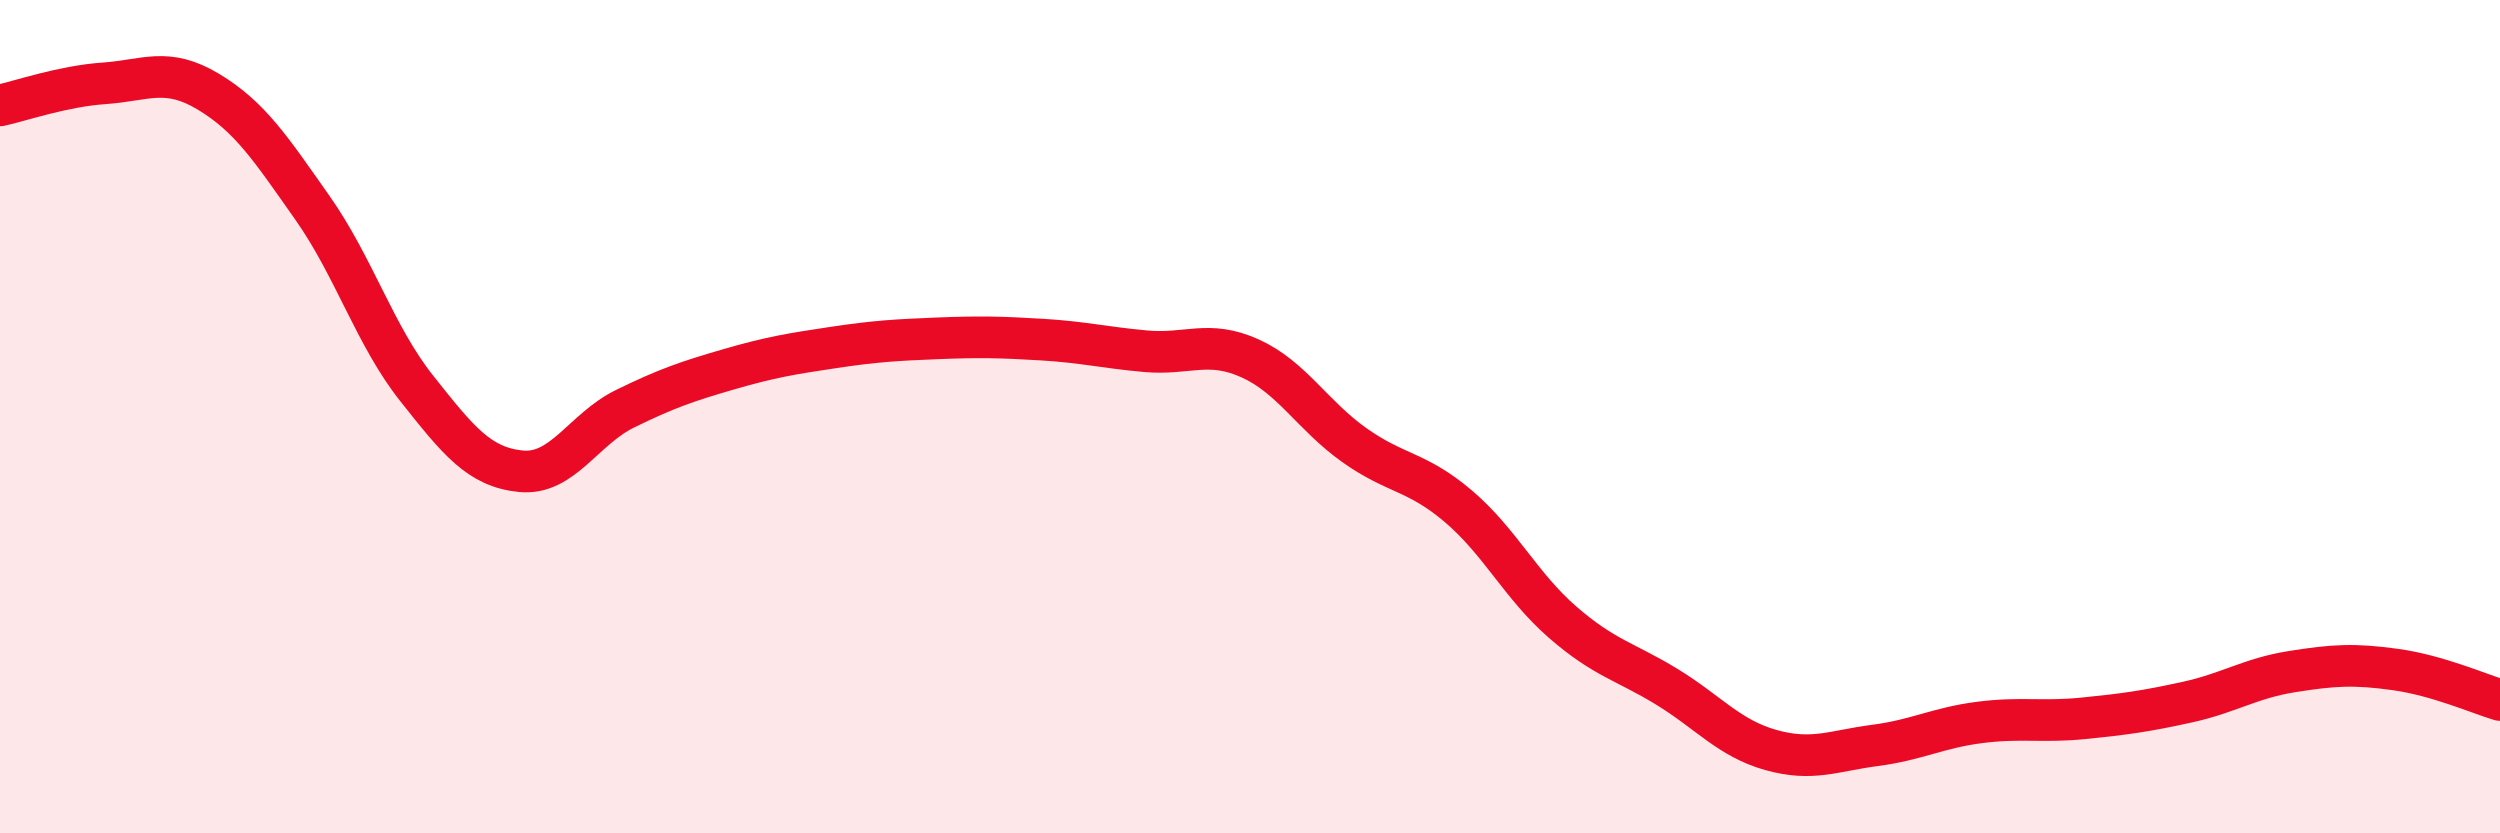 
    <svg width="60" height="20" viewBox="0 0 60 20" xmlns="http://www.w3.org/2000/svg">
      <path
        d="M 0,2.53 C 0.5,2.42 1.5,2.07 2.5,2 C 3.5,1.93 4,1.6 5,2.2 C 6,2.8 6.5,3.57 7.5,4.99 C 8.5,6.41 9,8.06 10,9.32 C 11,10.58 11.5,11.21 12.5,11.31 C 13.5,11.41 14,10.3 15,9.81 C 16,9.32 16.5,9.15 17.5,8.86 C 18.5,8.57 19,8.49 20,8.34 C 21,8.19 21.5,8.16 22.5,8.12 C 23.5,8.08 24,8.09 25,8.15 C 26,8.21 26.5,8.34 27.5,8.43 C 28.5,8.52 29,8.15 30,8.6 C 31,9.05 31.5,9.97 32.5,10.68 C 33.5,11.39 34,11.3 35,12.15 C 36,13 36.5,14.06 37.5,14.93 C 38.5,15.8 39,15.87 40,16.48 C 41,17.09 41.5,17.72 42.5,18 C 43.5,18.28 44,18.02 45,17.89 C 46,17.76 46.5,17.47 47.5,17.34 C 48.5,17.21 49,17.34 50,17.24 C 51,17.14 51.5,17.07 52.5,16.85 C 53.5,16.63 54,16.28 55,16.12 C 56,15.96 56.5,15.93 57.5,16.07 C 58.5,16.21 59.5,16.65 60,16.8L60 20L0 20Z"
        fill="#EB0A25"
        opacity="0.1"
        stroke-linecap="round"
        stroke-linejoin="round"
      />
      <path
        d="M 0,2.53 C 0.5,2.42 1.5,2.07 2.5,2 C 3.5,1.93 4,1.6 5,2.2 C 6,2.8 6.5,3.57 7.5,4.99 C 8.5,6.41 9,8.06 10,9.32 C 11,10.58 11.5,11.21 12.5,11.31 C 13.5,11.41 14,10.3 15,9.81 C 16,9.32 16.5,9.15 17.5,8.86 C 18.5,8.57 19,8.49 20,8.34 C 21,8.19 21.5,8.16 22.5,8.12 C 23.5,8.08 24,8.09 25,8.15 C 26,8.21 26.5,8.34 27.5,8.43 C 28.5,8.52 29,8.15 30,8.6 C 31,9.05 31.5,9.97 32.5,10.68 C 33.5,11.39 34,11.3 35,12.15 C 36,13 36.5,14.06 37.5,14.93 C 38.5,15.8 39,15.87 40,16.48 C 41,17.09 41.5,17.72 42.5,18 C 43.5,18.28 44,18.02 45,17.89 C 46,17.76 46.5,17.47 47.5,17.34 C 48.5,17.21 49,17.34 50,17.24 C 51,17.14 51.5,17.07 52.5,16.85 C 53.5,16.63 54,16.28 55,16.12 C 56,15.96 56.5,15.93 57.5,16.07 C 58.5,16.21 59.5,16.65 60,16.8"
        stroke="#EB0A25"
        stroke-width="1"
        fill="none"
        stroke-linecap="round"
        stroke-linejoin="round"
      />
    </svg>
  